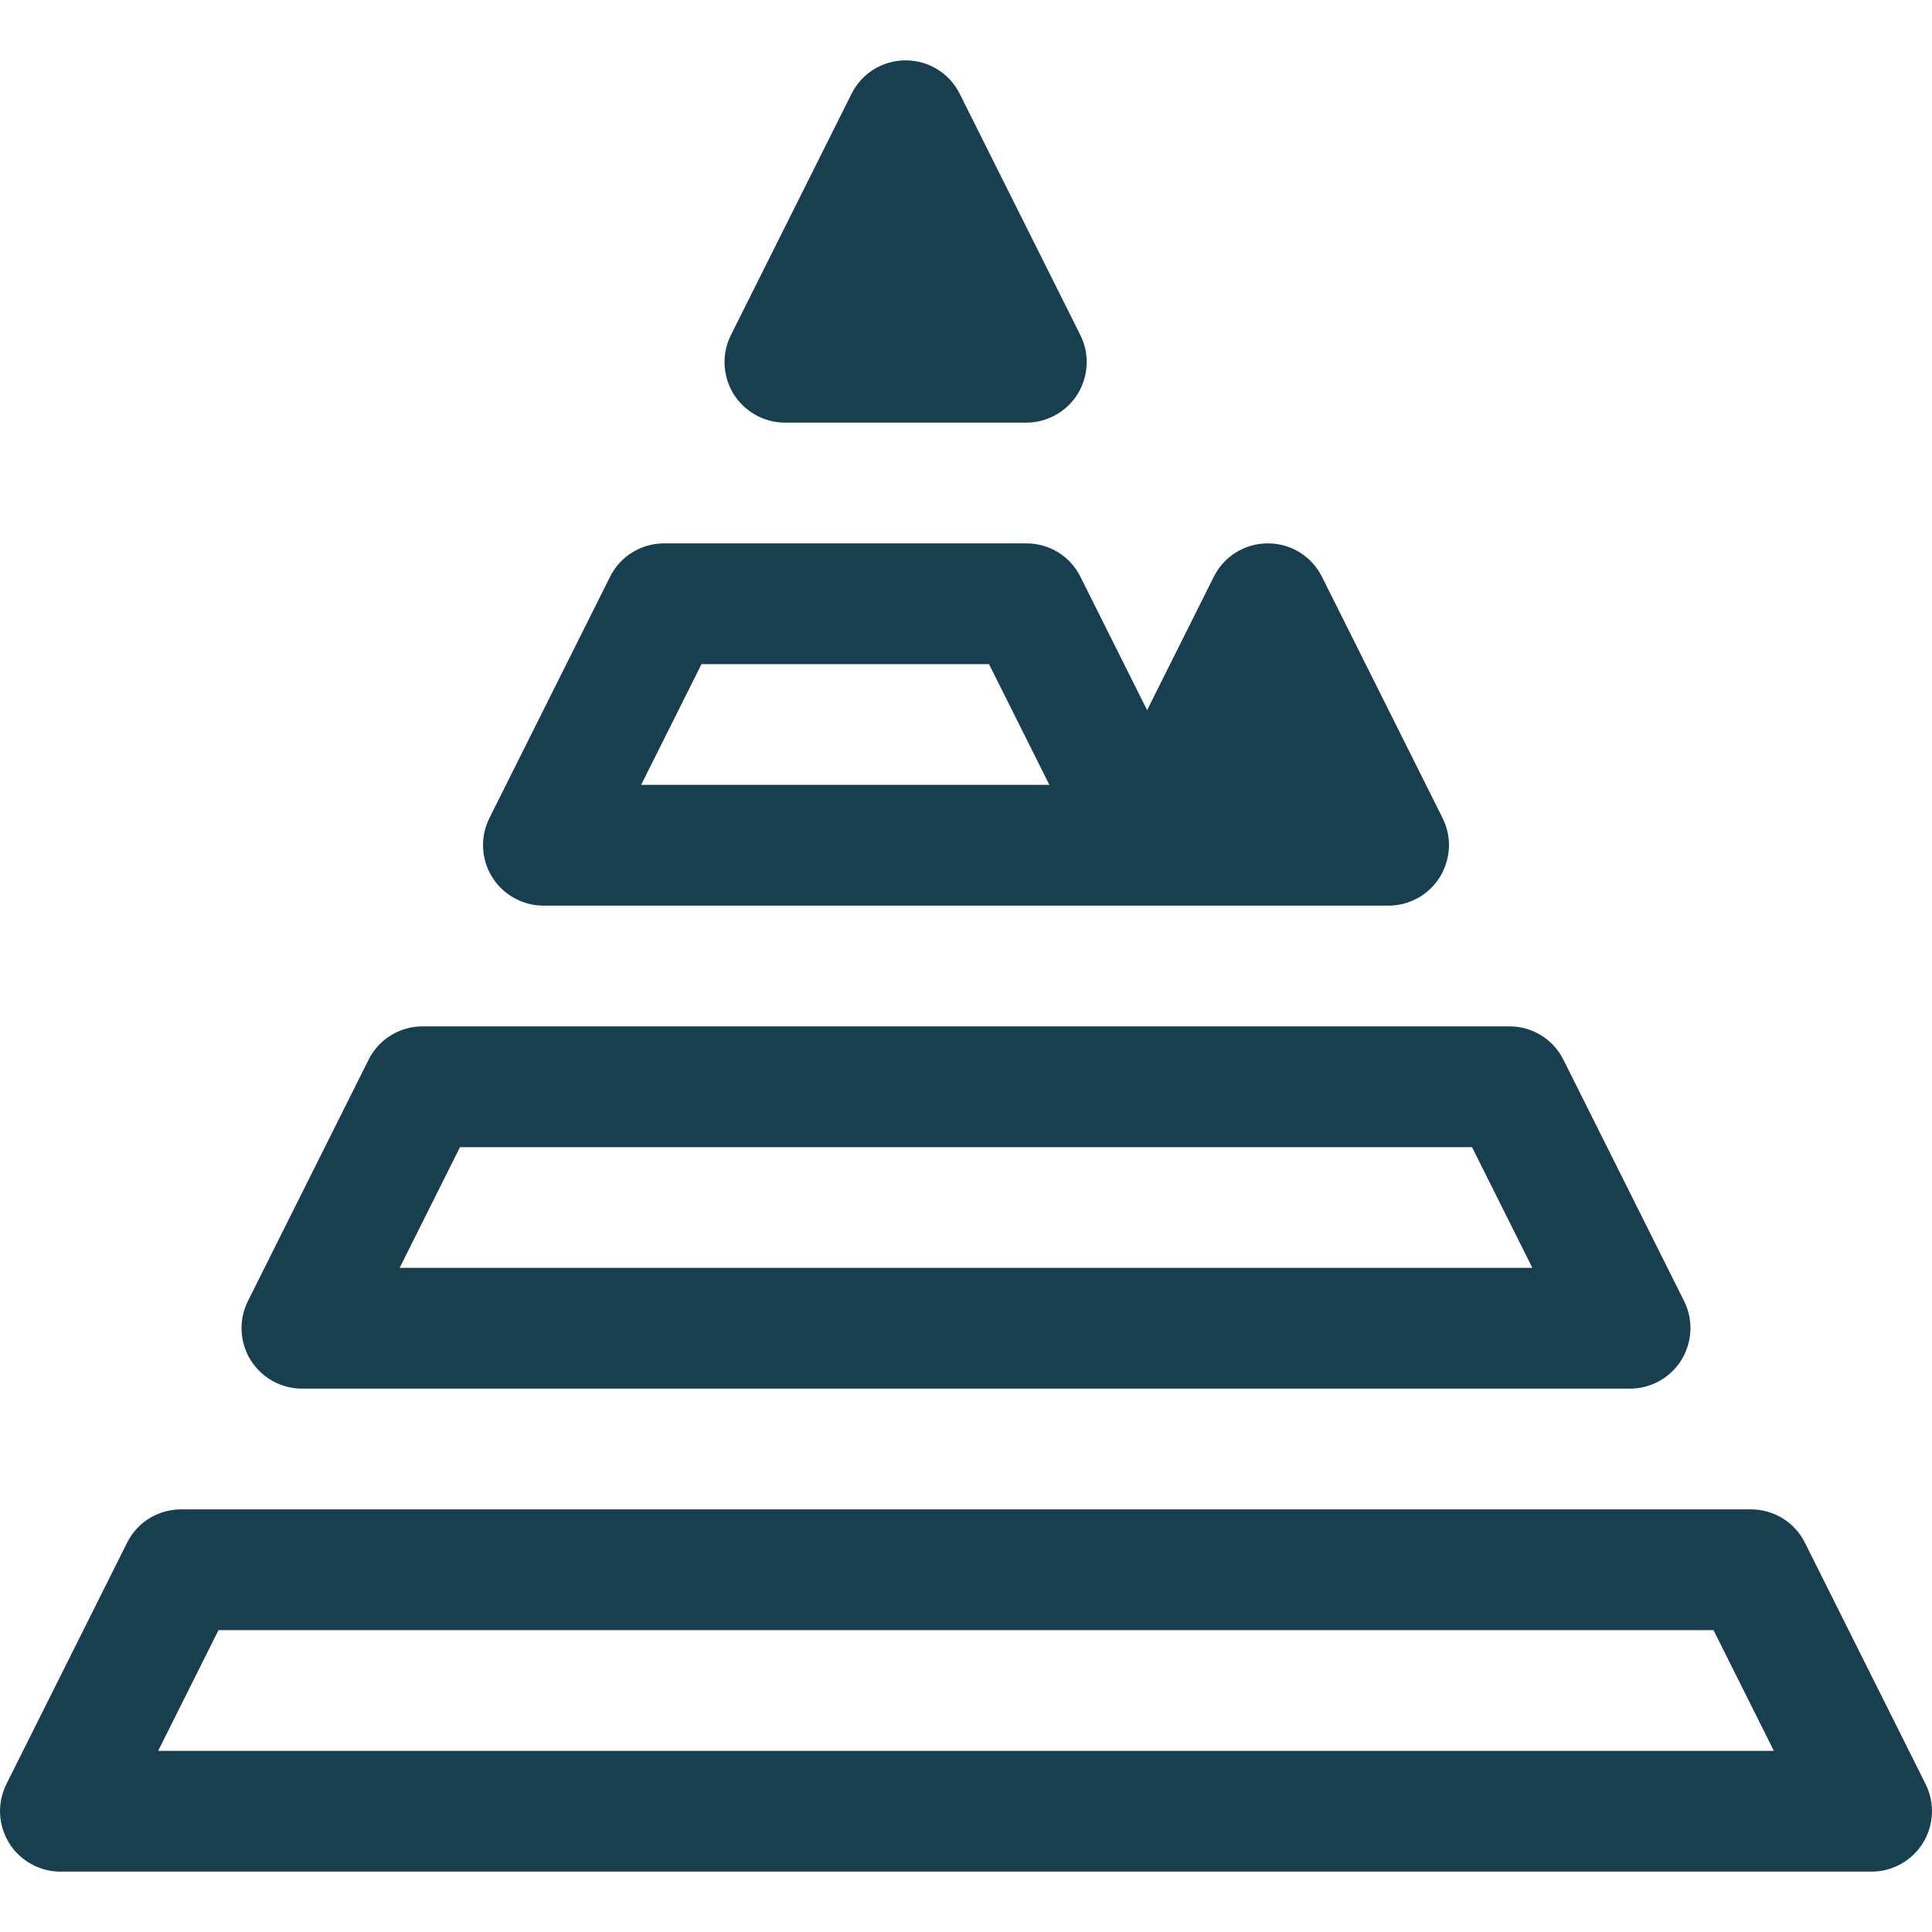 <?xml version="1.0" encoding="utf-8"?>
<!-- Generator: Adobe Illustrator 28.2.0, SVG Export Plug-In . SVG Version: 6.00 Build 0)  -->
<svg version="1.1"
	 id="SVGRoot" xmlns:inkscape="http://www.inkscape.org/namespaces/inkscape" xmlns:svg="http://www.w3.org/2000/svg" xmlns:sodipodi="http://sodipodi.sourceforge.net/DTD/sodipodi-0.dtd"
	 xmlns="http://www.w3.org/2000/svg" xmlns:xlink="http://www.w3.org/1999/xlink" x="0px" y="0px" viewBox="0 0 512 512"
	 style="enable-background:new 0 0 512 512;" xml:space="preserve">
<style type="text/css">
	.st0{fill:#173F4F;}
</style>
<path class="st0" d="M194.4,104.4c-2.9-4.7-3.2-10.6-0.7-15.6l32-64c2.7-5.4,8.2-8.8,14.3-8.8c6.1,0,11.6,3.4,14.3,8.8l32,64
	c2.5,5,2.2,10.8-0.7,15.6c-2.9,4.7-8.1,7.6-13.6,7.6h-64C202.5,112,197.3,109.1,194.4,104.4z M130.4,232.4
	c-2.9-4.7-3.2-10.6-0.7-15.6l32-64c2.7-5.4,8.2-8.8,14.3-8.8h96c6.1,0,11.6,3.4,14.3,8.8l17.7,35.4l17.7-35.4
	c2.7-5.4,8.2-8.8,14.3-8.8s11.6,3.4,14.3,8.8l32,64c2.5,5,2.2,10.8-0.7,15.6c-2.9,4.7-8.1,7.6-13.6,7.6h-64H144
	C138.5,240,133.3,237.1,130.4,232.4z M169.9,208h108.2l-16-32h-76.2L169.9,208z M66.4,360.4c-2.9-4.7-3.2-10.6-0.7-15.6l32-64
	c2.7-5.4,8.2-8.8,14.3-8.8h288c6.1,0,11.6,3.4,14.3,8.8l32,64c2.5,5,2.2,10.8-0.7,15.6c-2.9,4.7-8.1,7.6-13.6,7.6H80
	C74.5,368,69.3,365.1,66.4,360.4z M105.9,336h300.2l-16-32H121.9L105.9,336z M509.6,488.4c-2.9,4.7-8.1,7.6-13.6,7.6H16
	c-5.5,0-10.7-2.9-13.6-7.6c-2.9-4.7-3.2-10.6-0.7-15.6l32-64c2.7-5.4,8.2-8.8,14.3-8.8h416c6.1,0,11.6,3.4,14.3,8.8l32,64
	C512.8,477.8,512.5,483.7,509.6,488.4z M470.1,464l-16-32H57.9l-16,32H470.1z"/>
</svg>
